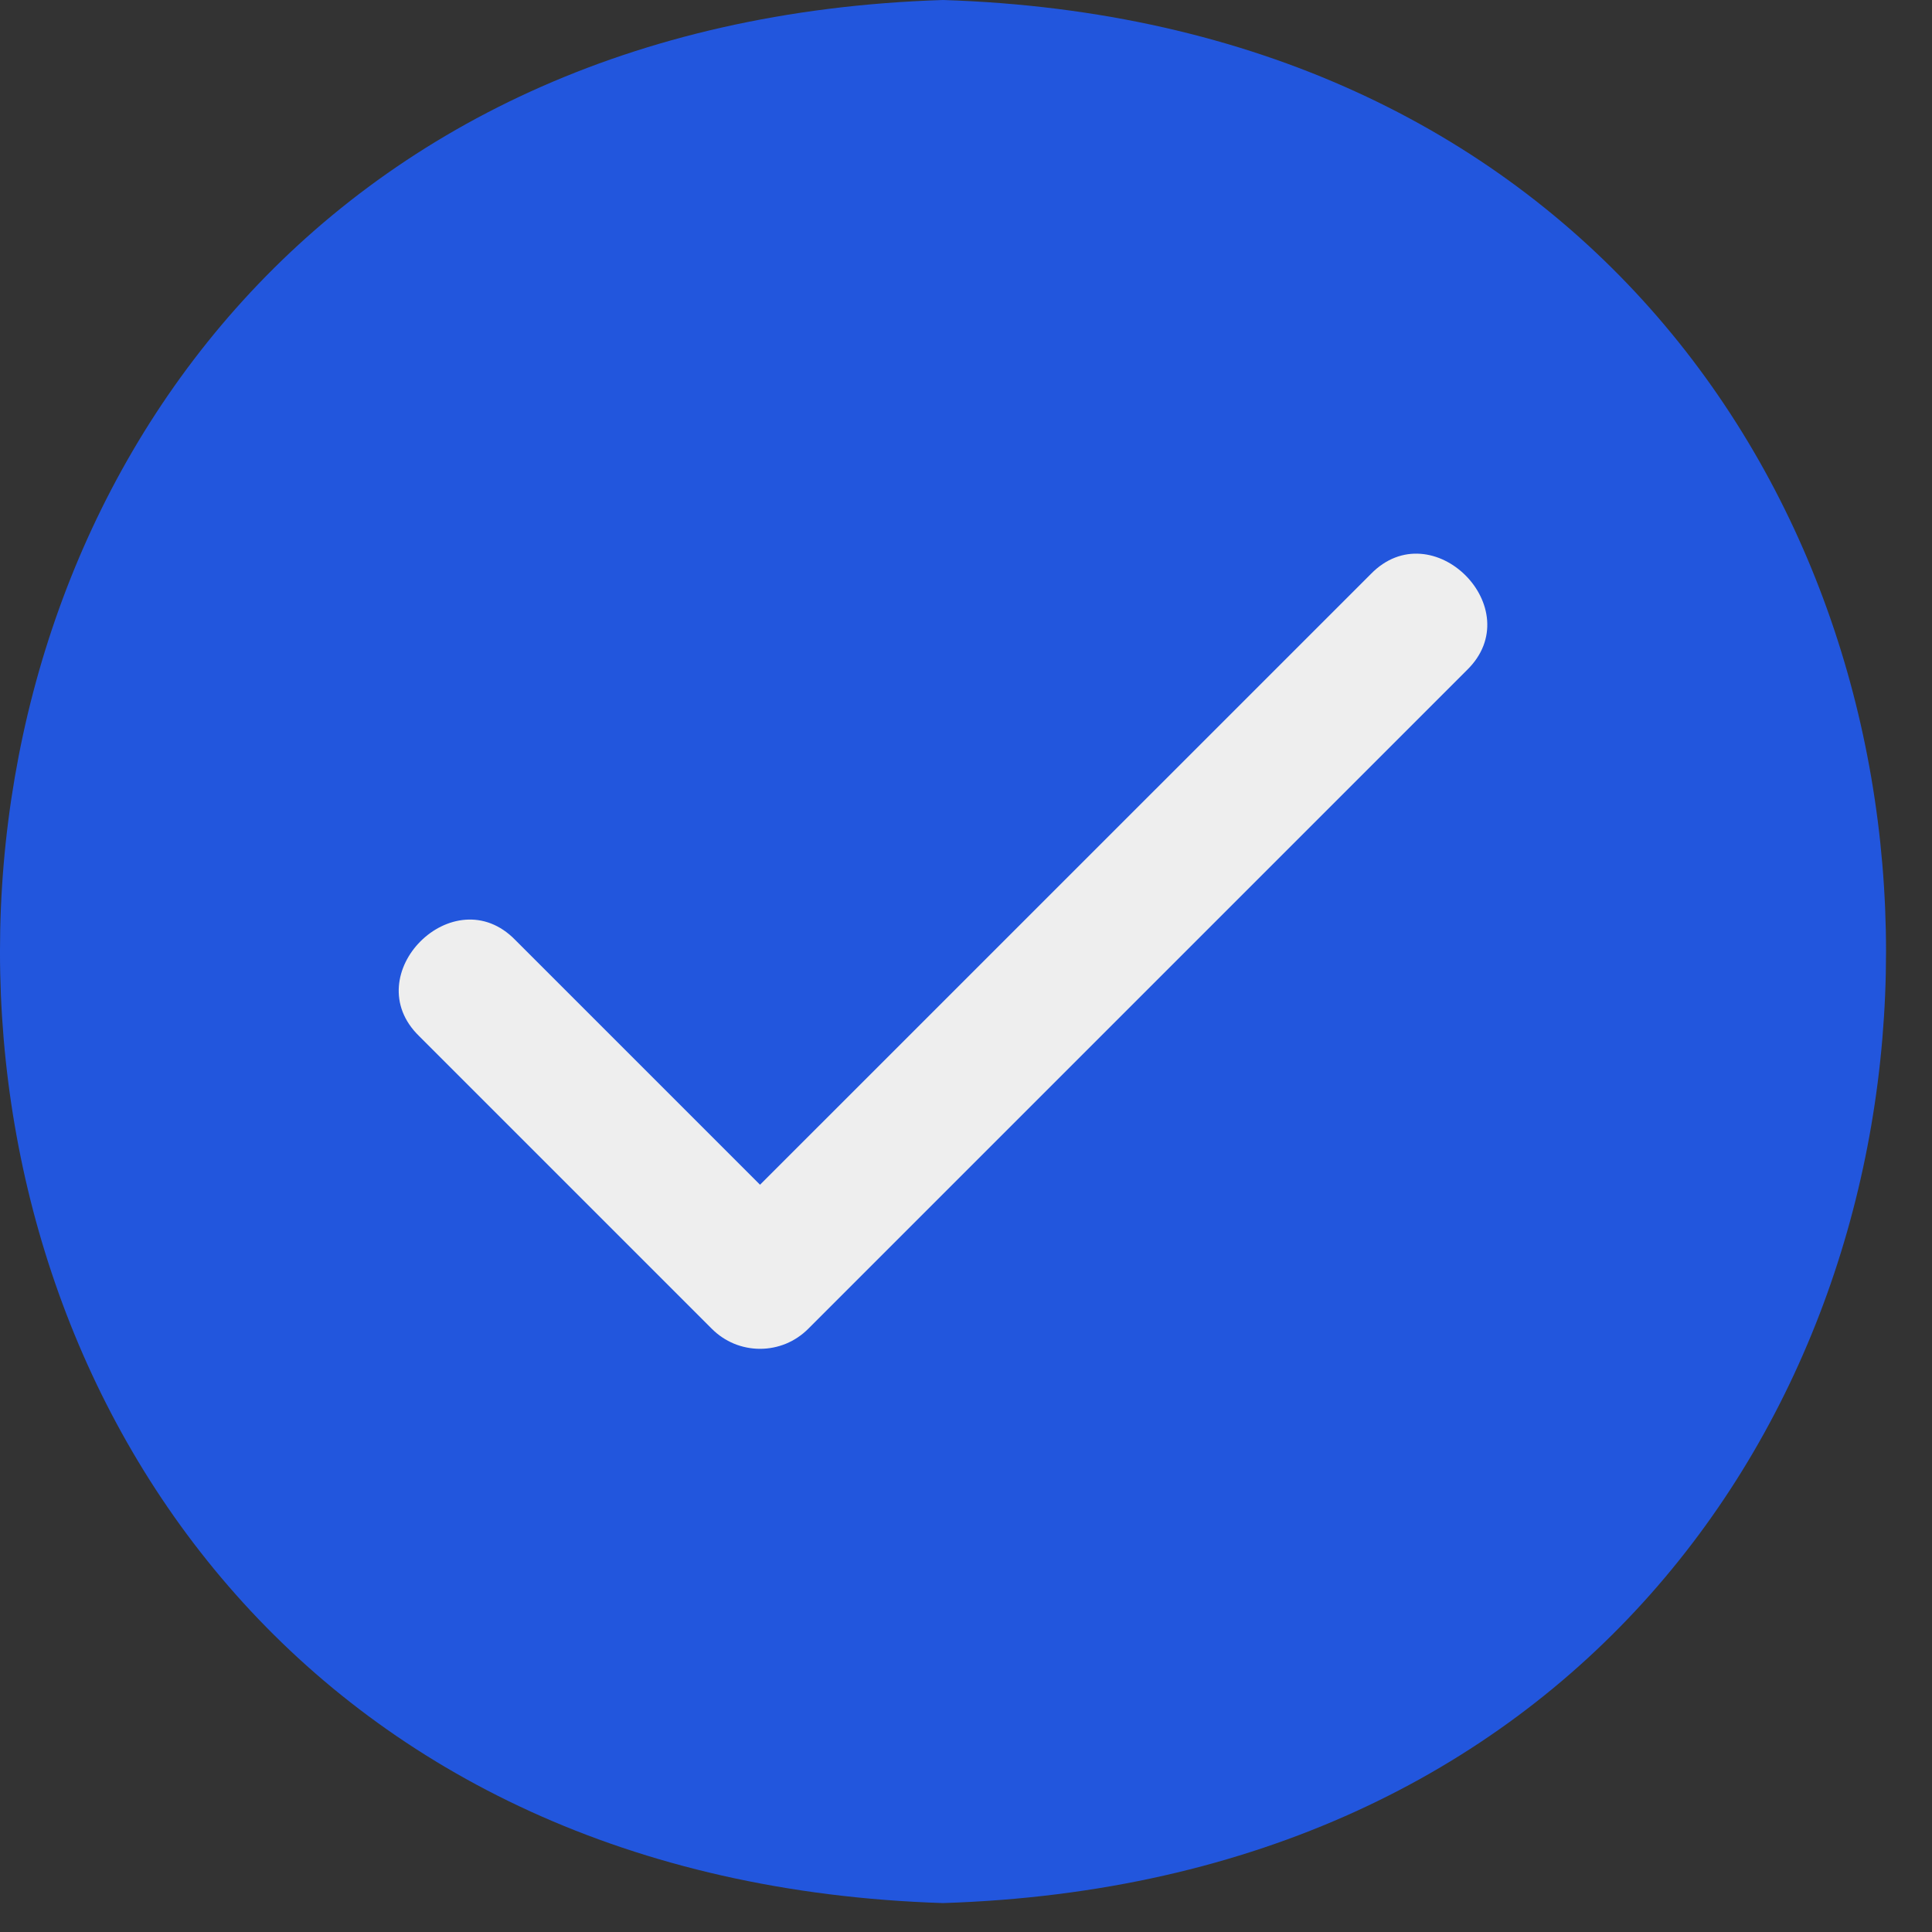 <svg width="41" height="41" viewBox="0 0 41 41" fill="none" xmlns="http://www.w3.org/2000/svg">
<rect x="0" y="0" width="41" height="41" fill="#333333" stroke="none"/>
<path d="M20.012 0C-6.668 0.845 -6.674 39.537 20.012 40.386C46.692 39.541 46.699 0.849 20.012 0Z" fill="#2256DD"/>
<path d="M31.128 14.223L17.149 28.202C17.015 28.336 16.856 28.442 16.681 28.515C16.506 28.587 16.318 28.624 16.129 28.624C15.94 28.624 15.752 28.587 15.577 28.515C15.402 28.442 15.243 28.336 15.109 28.202L8.896 21.989C7.553 20.686 9.632 18.606 10.936 19.949L16.129 25.142L29.089 12.184C30.393 10.841 32.471 12.92 31.128 14.223Z" fill="#EEEEEE"/>
</svg>
